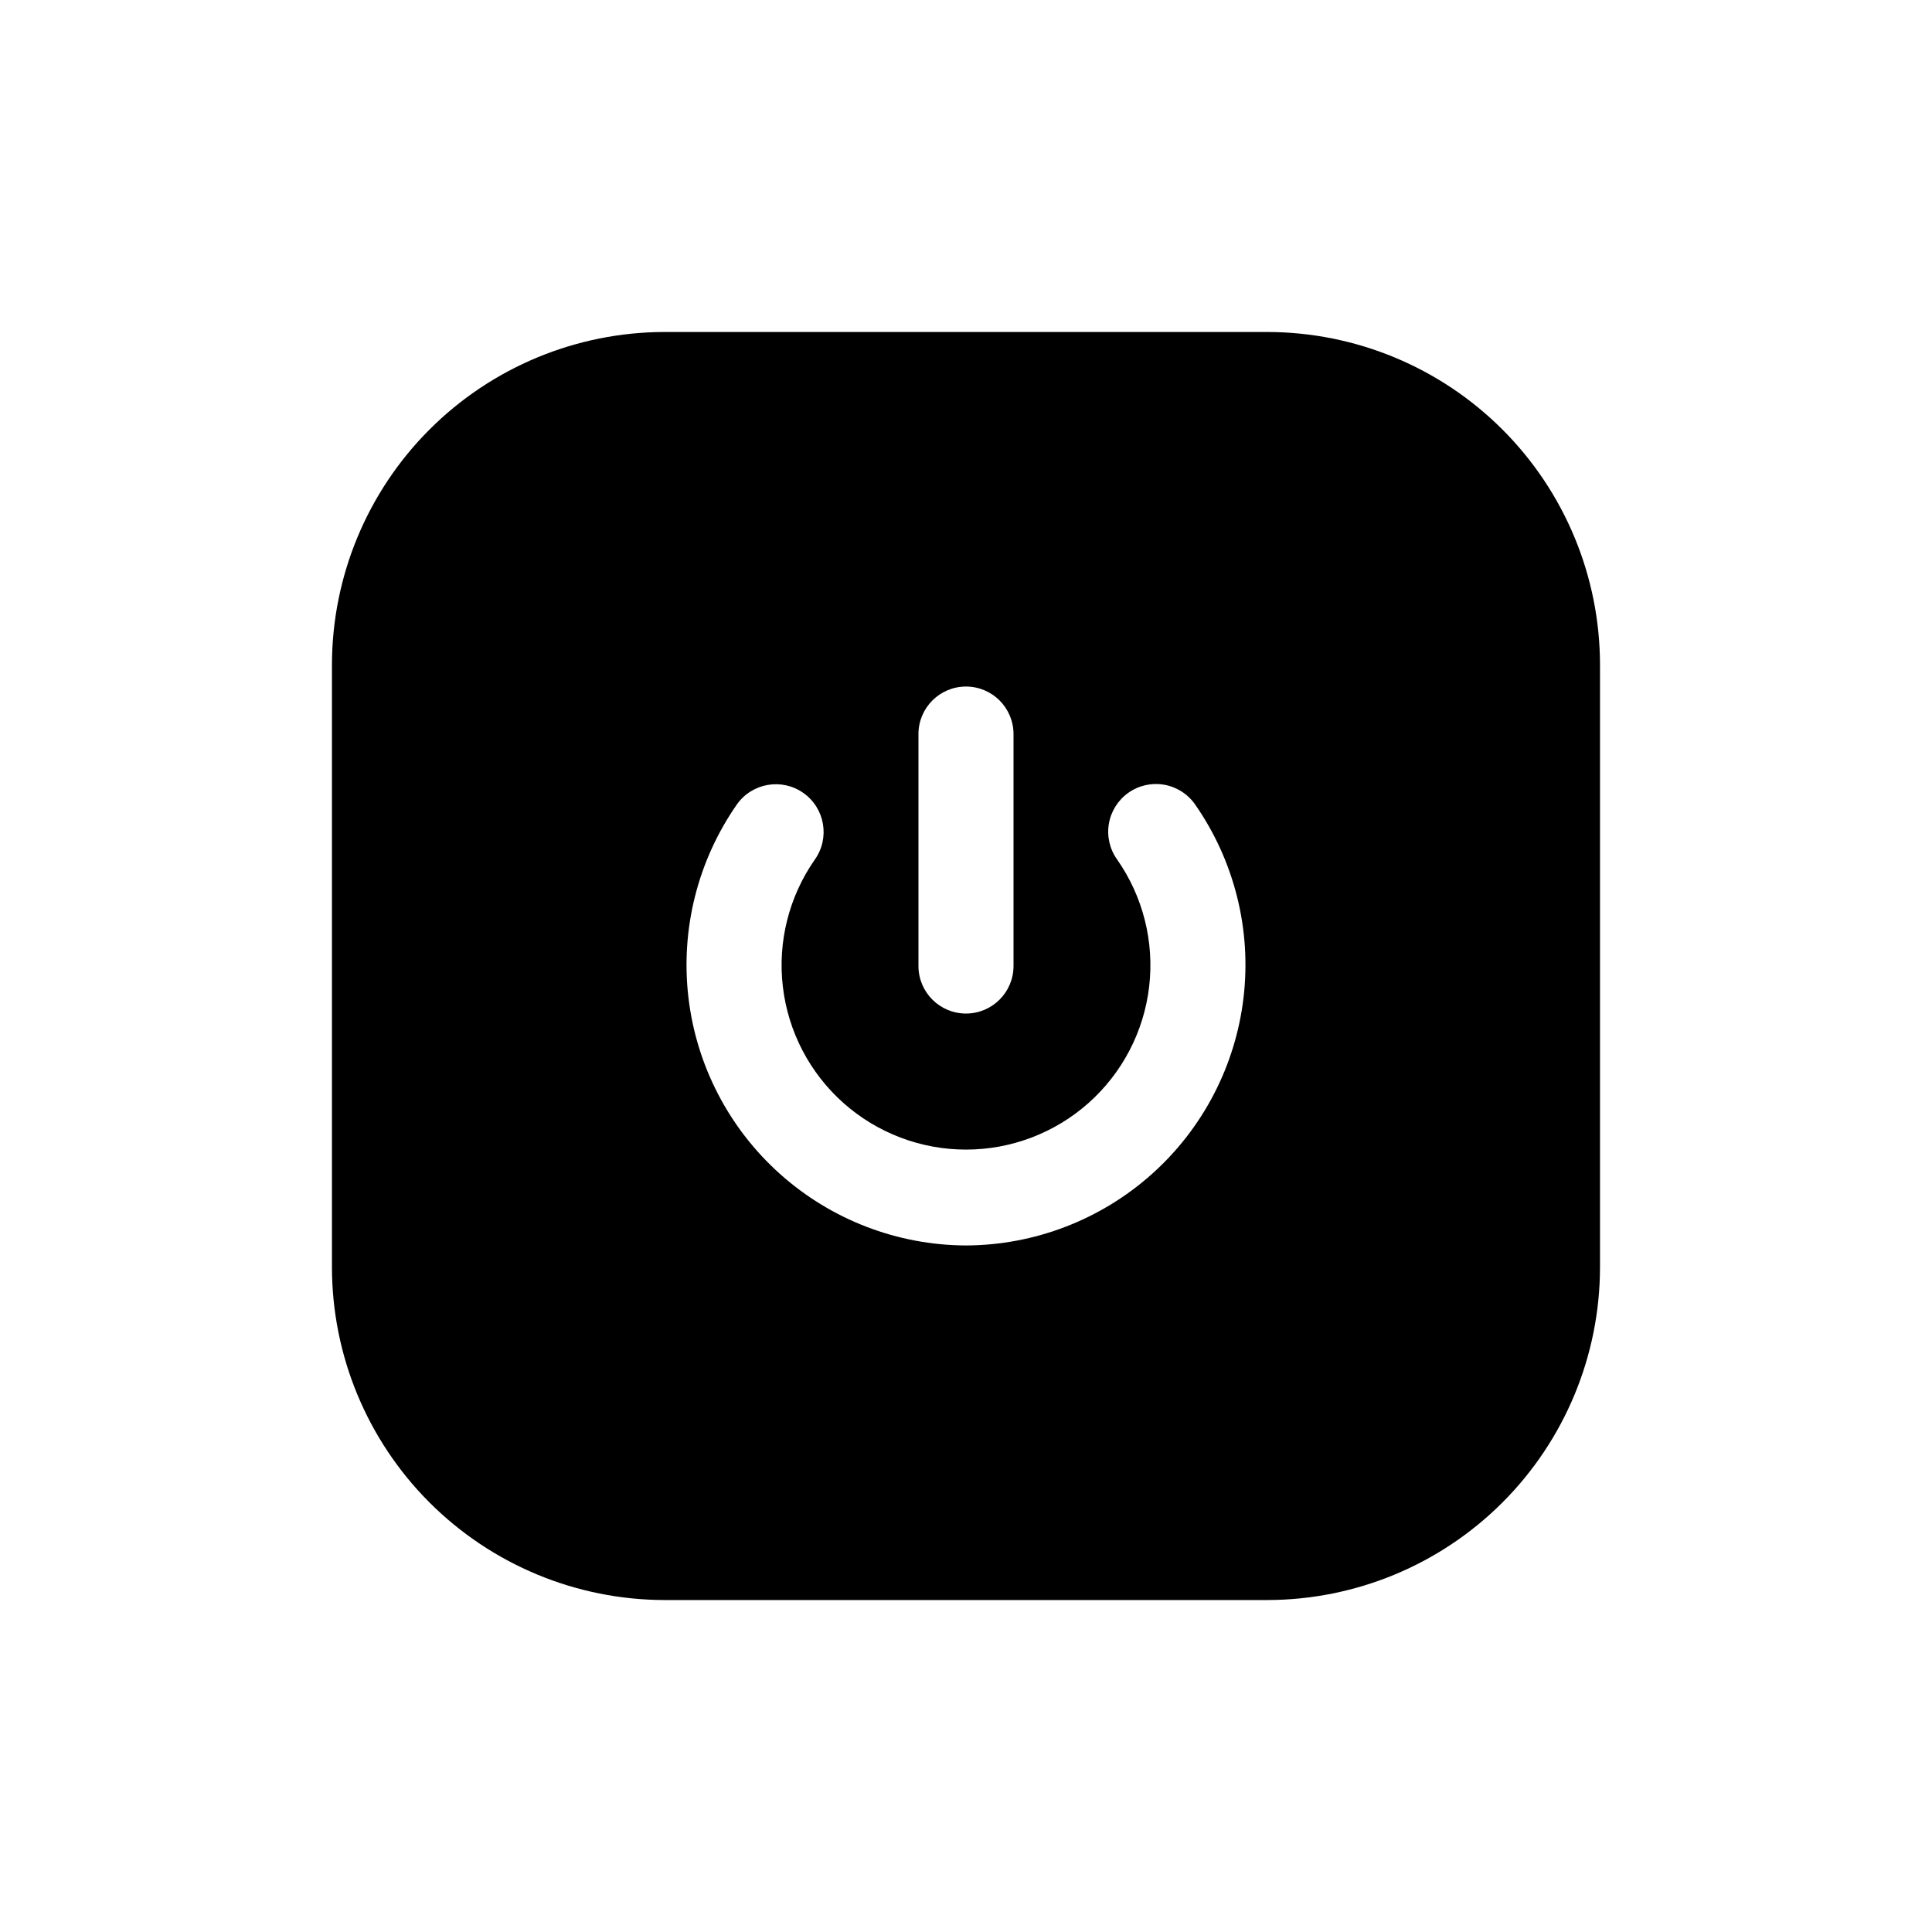<?xml version="1.0" encoding="UTF-8"?>
<!-- Uploaded to: SVG Repo, www.svgrepo.com, Generator: SVG Repo Mixer Tools -->
<svg fill="#000000" width="800px" height="800px" version="1.1" viewBox="144 144 512 512" xmlns="http://www.w3.org/2000/svg">
 <path d="m479.85 231.98h-159.71c-23.375 0.027-45.785 9.324-62.316 25.852-16.527 16.531-25.824 38.941-25.852 62.316v159.71c0.027 23.375 9.324 45.785 25.852 62.316 16.531 16.527 38.941 25.824 62.316 25.852h159.71c23.375-0.027 45.785-9.324 62.316-25.852 16.527-16.531 25.824-38.941 25.852-62.316v-159.71c-0.027-23.375-9.324-45.785-25.852-62.316-16.531-16.527-38.941-25.824-62.316-25.852zm-92.449 106.56c0-6.957 5.641-12.598 12.598-12.598 6.953 0 12.594 5.641 12.594 12.598v61.465c0 6.953-5.641 12.594-12.594 12.594-6.957 0-12.598-5.641-12.598-12.594zm12.594 135.52h0.004c-18.176-0.074-35.691-6.801-49.246-18.91-13.551-12.109-22.199-28.762-24.312-46.812-2.113-18.051 2.457-36.25 12.848-51.16 4.035-5.707 11.93-7.059 17.633-3.023s7.059 11.93 3.023 17.633c-6.859 9.812-9.879 21.805-8.48 33.699 1.395 11.891 7.109 22.855 16.055 30.816 8.949 7.957 20.504 12.352 32.48 12.352 11.973 0 23.531-4.394 32.477-12.352 8.949-7.961 14.664-18.926 16.059-30.816 1.398-11.895-1.621-23.887-8.48-33.699-1.965-2.738-2.754-6.144-2.195-9.469 0.559-3.32 2.422-6.281 5.172-8.227 2.75-1.945 6.16-2.715 9.48-2.133 3.316 0.578 6.266 2.457 8.195 5.219 10.391 14.91 14.961 33.109 12.848 51.16-2.113 18.051-10.762 34.703-24.312 46.812-13.555 12.109-31.07 18.836-49.242 18.91z"/>
</svg>